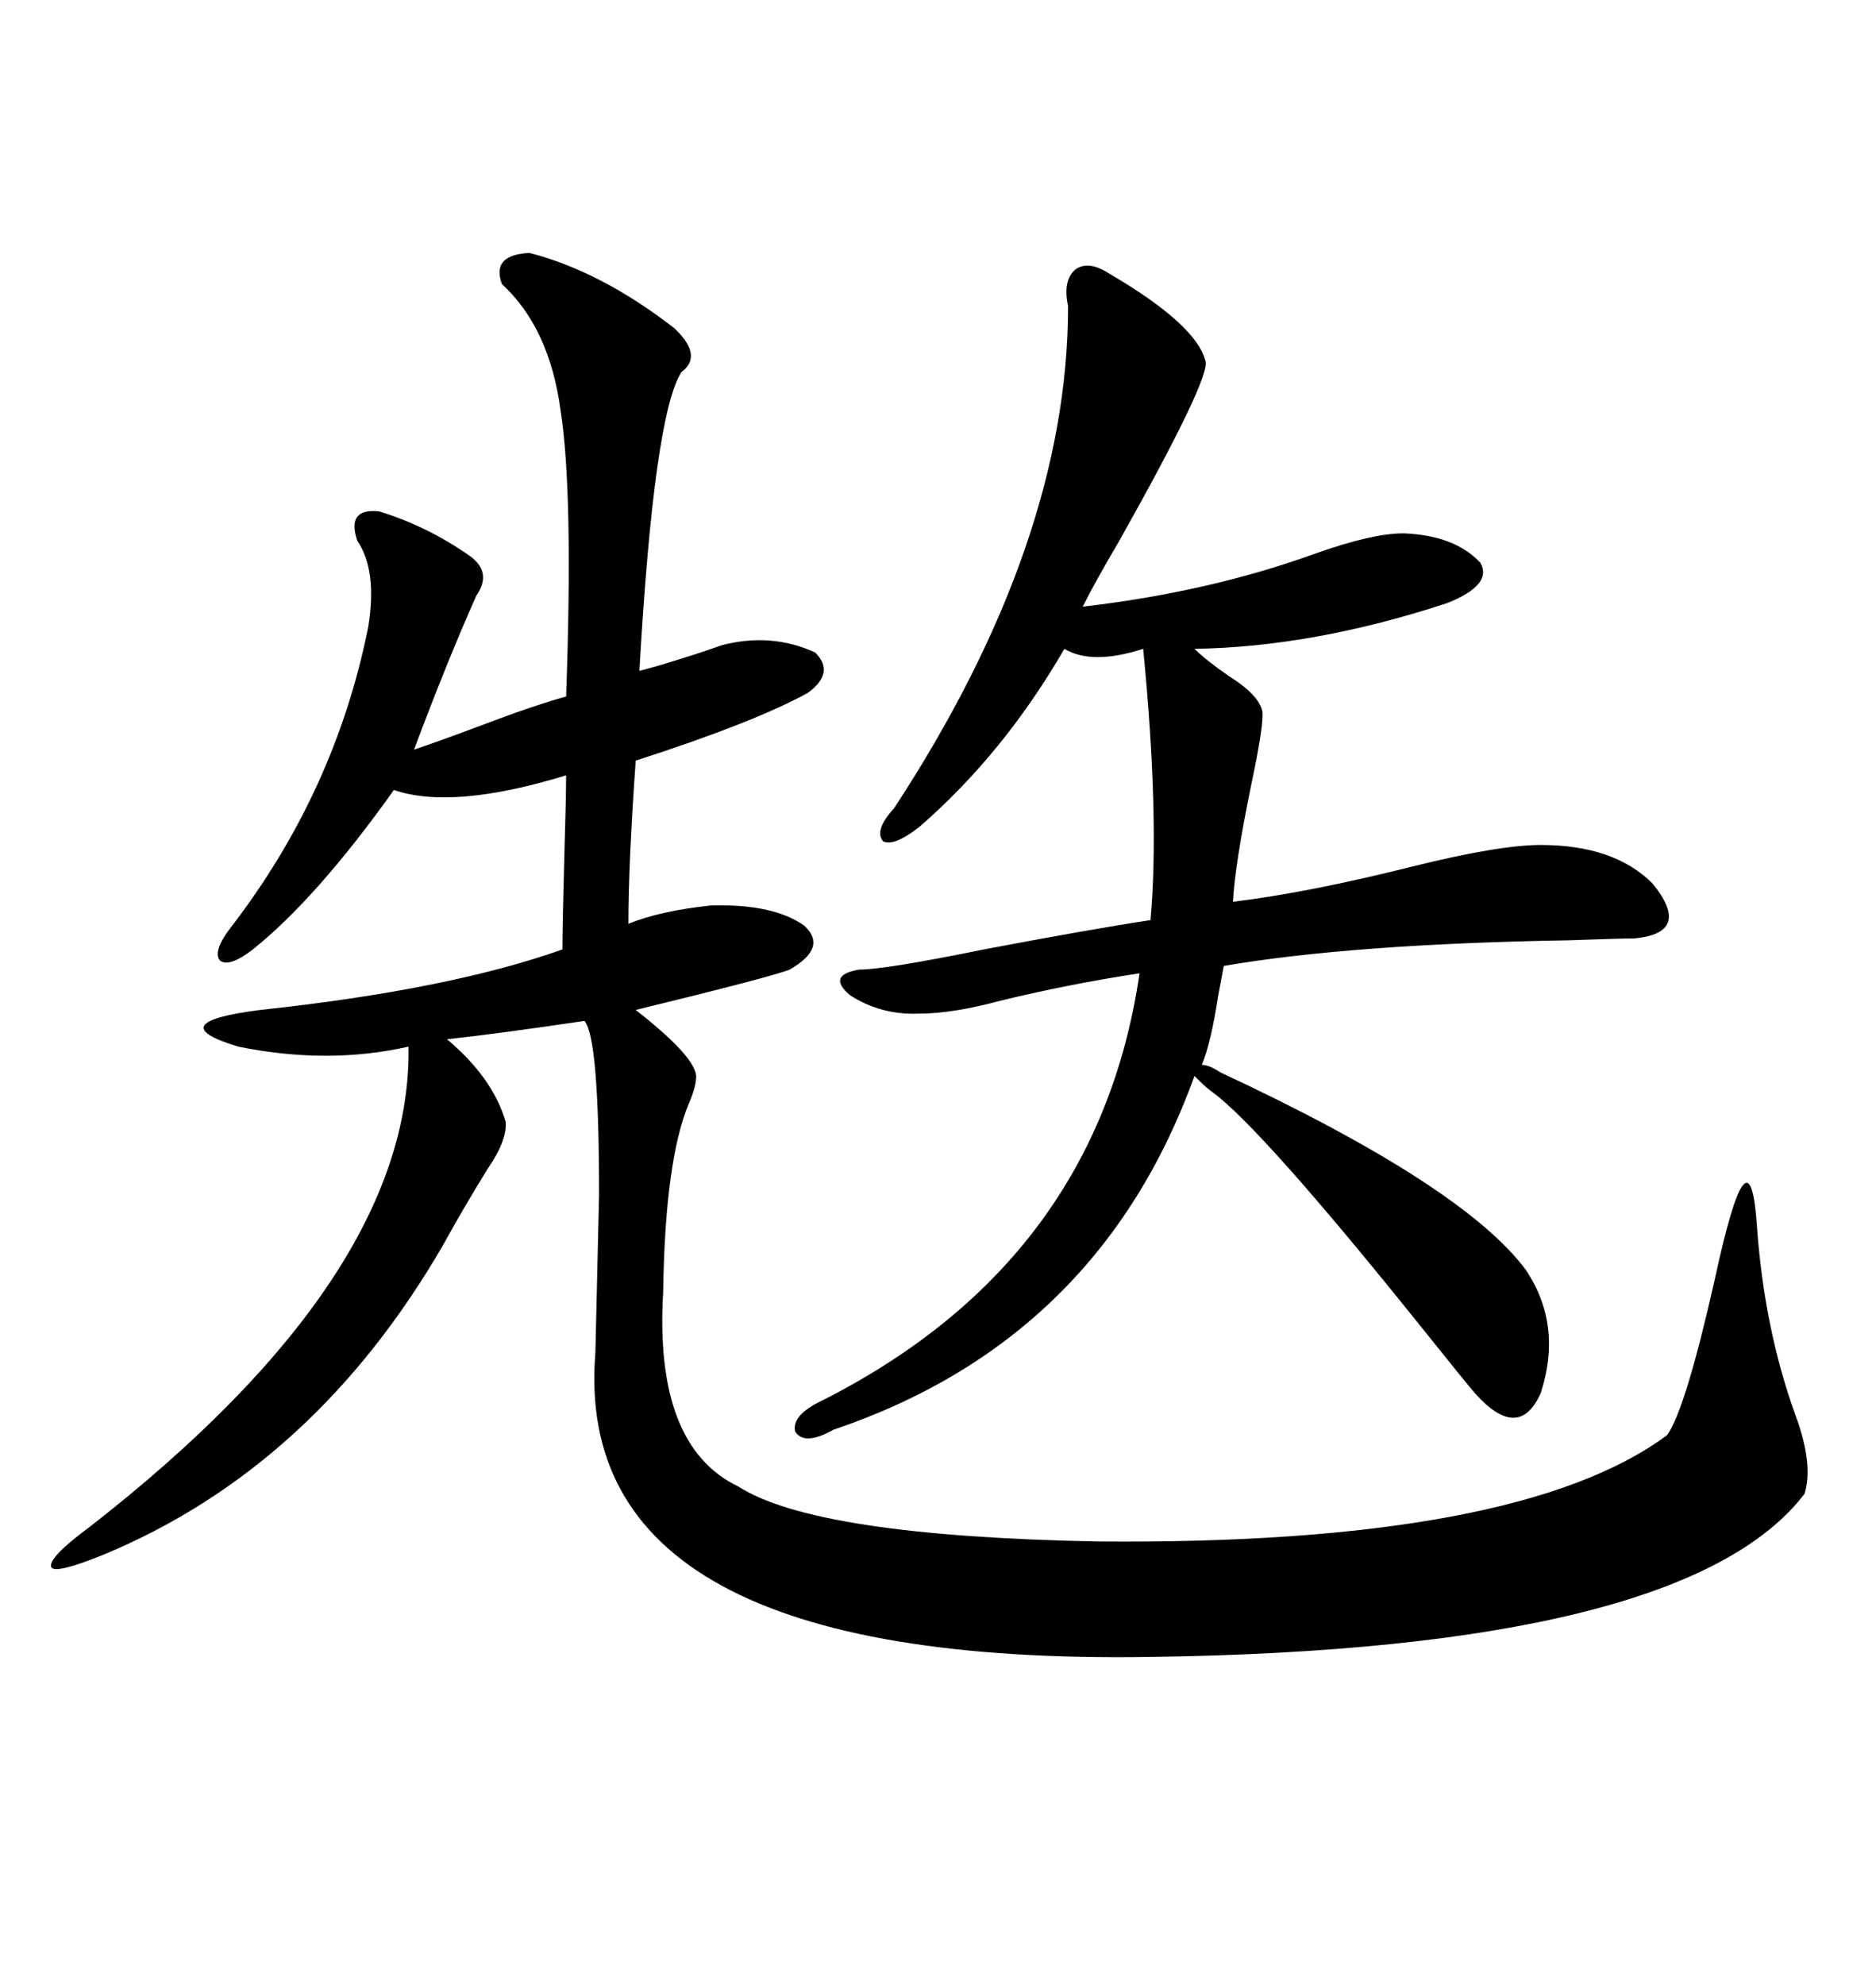 <svg xmlns="http://www.w3.org/2000/svg" xmlns:xlink="http://www.w3.org/1999/xlink" width="300" height="317.285"><path d="M113.67 144.73L113.67 144.73Q123.63 144.43 128.61 147.95L128.61 147.95Q132.42 151.46 126.27 154.98L126.27 154.98Q123.34 156.15 101.66 161.43L101.66 161.43Q111.04 168.75 111.33 171.97L111.33 171.97Q111.33 173.73 110.16 176.37L110.16 176.37Q106.35 185.45 106.05 206.54L106.05 206.54Q104.59 231.15 118.07 237.60L118.07 237.60Q130.37 245.51 175.49 246.39L175.49 246.39Q242.87 246.97 266.60 229.39L266.60 229.39Q269.53 225.29 274.22 204.49L274.22 204.49Q279.79 178.71 280.96 196.00L280.96 196.00Q282.13 212.40 287.11 226.17L287.11 226.17Q290.04 234.08 288.57 238.77L288.57 238.77Q269.53 263.67 183.98 264.84L183.98 264.84Q91.11 266.31 95.21 216.21L95.21 216.21L95.80 191.02Q95.80 165.82 93.46 163.18L93.46 163.18Q79.69 165.23 71.48 166.11L71.48 166.11Q78.81 172.27 80.86 179.30L80.86 179.30Q81.15 182.23 77.93 186.91L77.93 186.91Q74.12 193.07 70.90 198.93L70.90 198.93Q50.39 234.38 16.70 248.44L16.70 248.44Q8.79 251.66 8.20 250.49L8.20 250.49Q7.62 249.02 14.36 244.04L14.36 244.04Q65.92 203.91 65.33 167.29L65.33 167.29Q52.44 170.21 38.09 167.29L38.09 167.29Q25.49 163.48 41.60 161.43L41.60 161.43Q71.78 158.20 89.94 151.76L89.94 151.76Q89.94 147.95 90.23 137.40L90.23 137.40Q90.53 127.44 90.53 123.93L90.53 123.93Q72.36 129.49 62.99 126.27L62.99 126.27Q50.68 143.55 40.43 151.76L40.43 151.76Q36.62 154.69 35.16 153.52L35.16 153.52Q33.98 152.05 36.91 148.24L36.91 148.24Q53.61 126.56 58.89 100.20L58.89 100.20Q60.35 91.11 57.13 86.43L57.13 86.43Q55.37 81.15 60.64 81.74L60.64 81.74Q68.26 84.08 75 88.77L75 88.77Q78.81 91.41 76.17 95.21L76.17 95.21Q71.48 105.76 66.21 119.82L66.21 119.82Q69.73 118.65 76.76 116.02L76.76 116.02Q85.25 112.79 90.53 111.33L90.53 111.33Q91.70 78.81 89.65 65.63L89.65 65.63Q87.89 52.44 80.27 45.41L80.27 45.41Q78.52 40.72 84.67 40.43L84.67 40.43Q96.09 43.36 107.81 52.44L107.81 52.44Q112.50 56.84 108.98 59.47L108.98 59.47Q104.59 66.21 102.25 107.23L102.25 107.23Q103.42 106.93 105.47 106.35L105.47 106.35Q111.33 104.59 115.43 103.13L115.43 103.13Q123.34 101.07 130.37 104.30L130.37 104.30Q133.59 107.52 129.20 110.74L129.20 110.74Q120.70 115.43 101.66 121.58L101.66 121.58Q100.49 137.99 100.49 147.66L100.49 147.66Q105.47 145.61 113.67 144.73ZM195.12 171.39L195.12 171.39Q234.08 189.55 244.04 203.03L244.04 203.03Q249.90 211.82 246.39 222.66L246.39 222.66Q242.87 230.57 235.84 222.66L235.84 222.66Q234.08 220.61 227.05 211.82L227.05 211.82Q201.86 180.47 193.95 174.61L193.95 174.61Q193.07 174.02 191.60 172.56L191.60 172.56Q191.02 171.97 191.02 171.97L191.02 171.97Q175.78 214.16 133.30 228.52L133.30 228.52Q128.61 231.15 127.15 228.81L127.15 228.81Q126.56 226.17 131.54 223.83L131.54 223.83Q175.49 201.56 182.23 155.57L182.23 155.57Q170.80 157.32 159.96 159.96L159.96 159.96Q152.34 162.01 147.07 162.01L147.07 162.01Q140.92 162.30 135.94 159.08L135.94 159.08Q132.13 155.86 137.40 154.98L137.40 154.98Q141.50 154.98 157.32 151.76L157.32 151.76Q174.32 148.54 183.98 147.07L183.98 147.07Q185.45 130.66 182.81 103.71L182.81 103.71Q174.61 106.35 170.21 103.71L170.21 103.71Q160.55 120.41 147.07 132.13L147.07 132.13Q142.97 135.35 141.21 134.47L141.21 134.47Q139.75 132.71 142.97 129.20L142.97 129.20Q170.80 86.72 170.80 48.93L170.80 48.93Q169.92 44.82 171.97 43.07L171.97 43.07Q174.02 41.60 177.25 43.65L177.25 43.65Q191.31 51.86 192.77 57.71L192.77 57.71Q193.65 60.35 179.00 86.43L179.00 86.43Q175.20 92.87 173.14 96.97L173.14 96.97Q193.36 94.63 210.35 88.48L210.35 88.48Q219.43 85.25 224.41 85.25L224.41 85.25Q232.62 85.55 236.72 89.94L236.72 89.94Q238.77 93.46 231.45 96.39L231.45 96.39Q210.06 103.42 191.02 103.71L191.02 103.71Q192.77 105.47 196.58 108.11L196.58 108.11Q201.27 111.04 201.86 113.67L201.86 113.67Q202.15 115.72 200.10 125.39L200.10 125.39Q197.46 138.28 197.17 144.14L197.17 144.14Q209.18 142.68 225.59 138.57L225.59 138.57Q239.65 135.06 246.39 135.06L246.39 135.06Q258.11 135.06 264.26 141.21L264.26 141.21Q270.70 149.12 261.33 150L261.33 150Q258.98 150 251.07 150.29L251.07 150.29Q216.21 150.88 195.70 154.39L195.70 154.39Q195.41 155.86 194.82 159.08L194.82 159.08Q193.65 166.70 192.19 170.21L192.19 170.21Q193.36 170.21 195.12 171.39Z"/></svg>